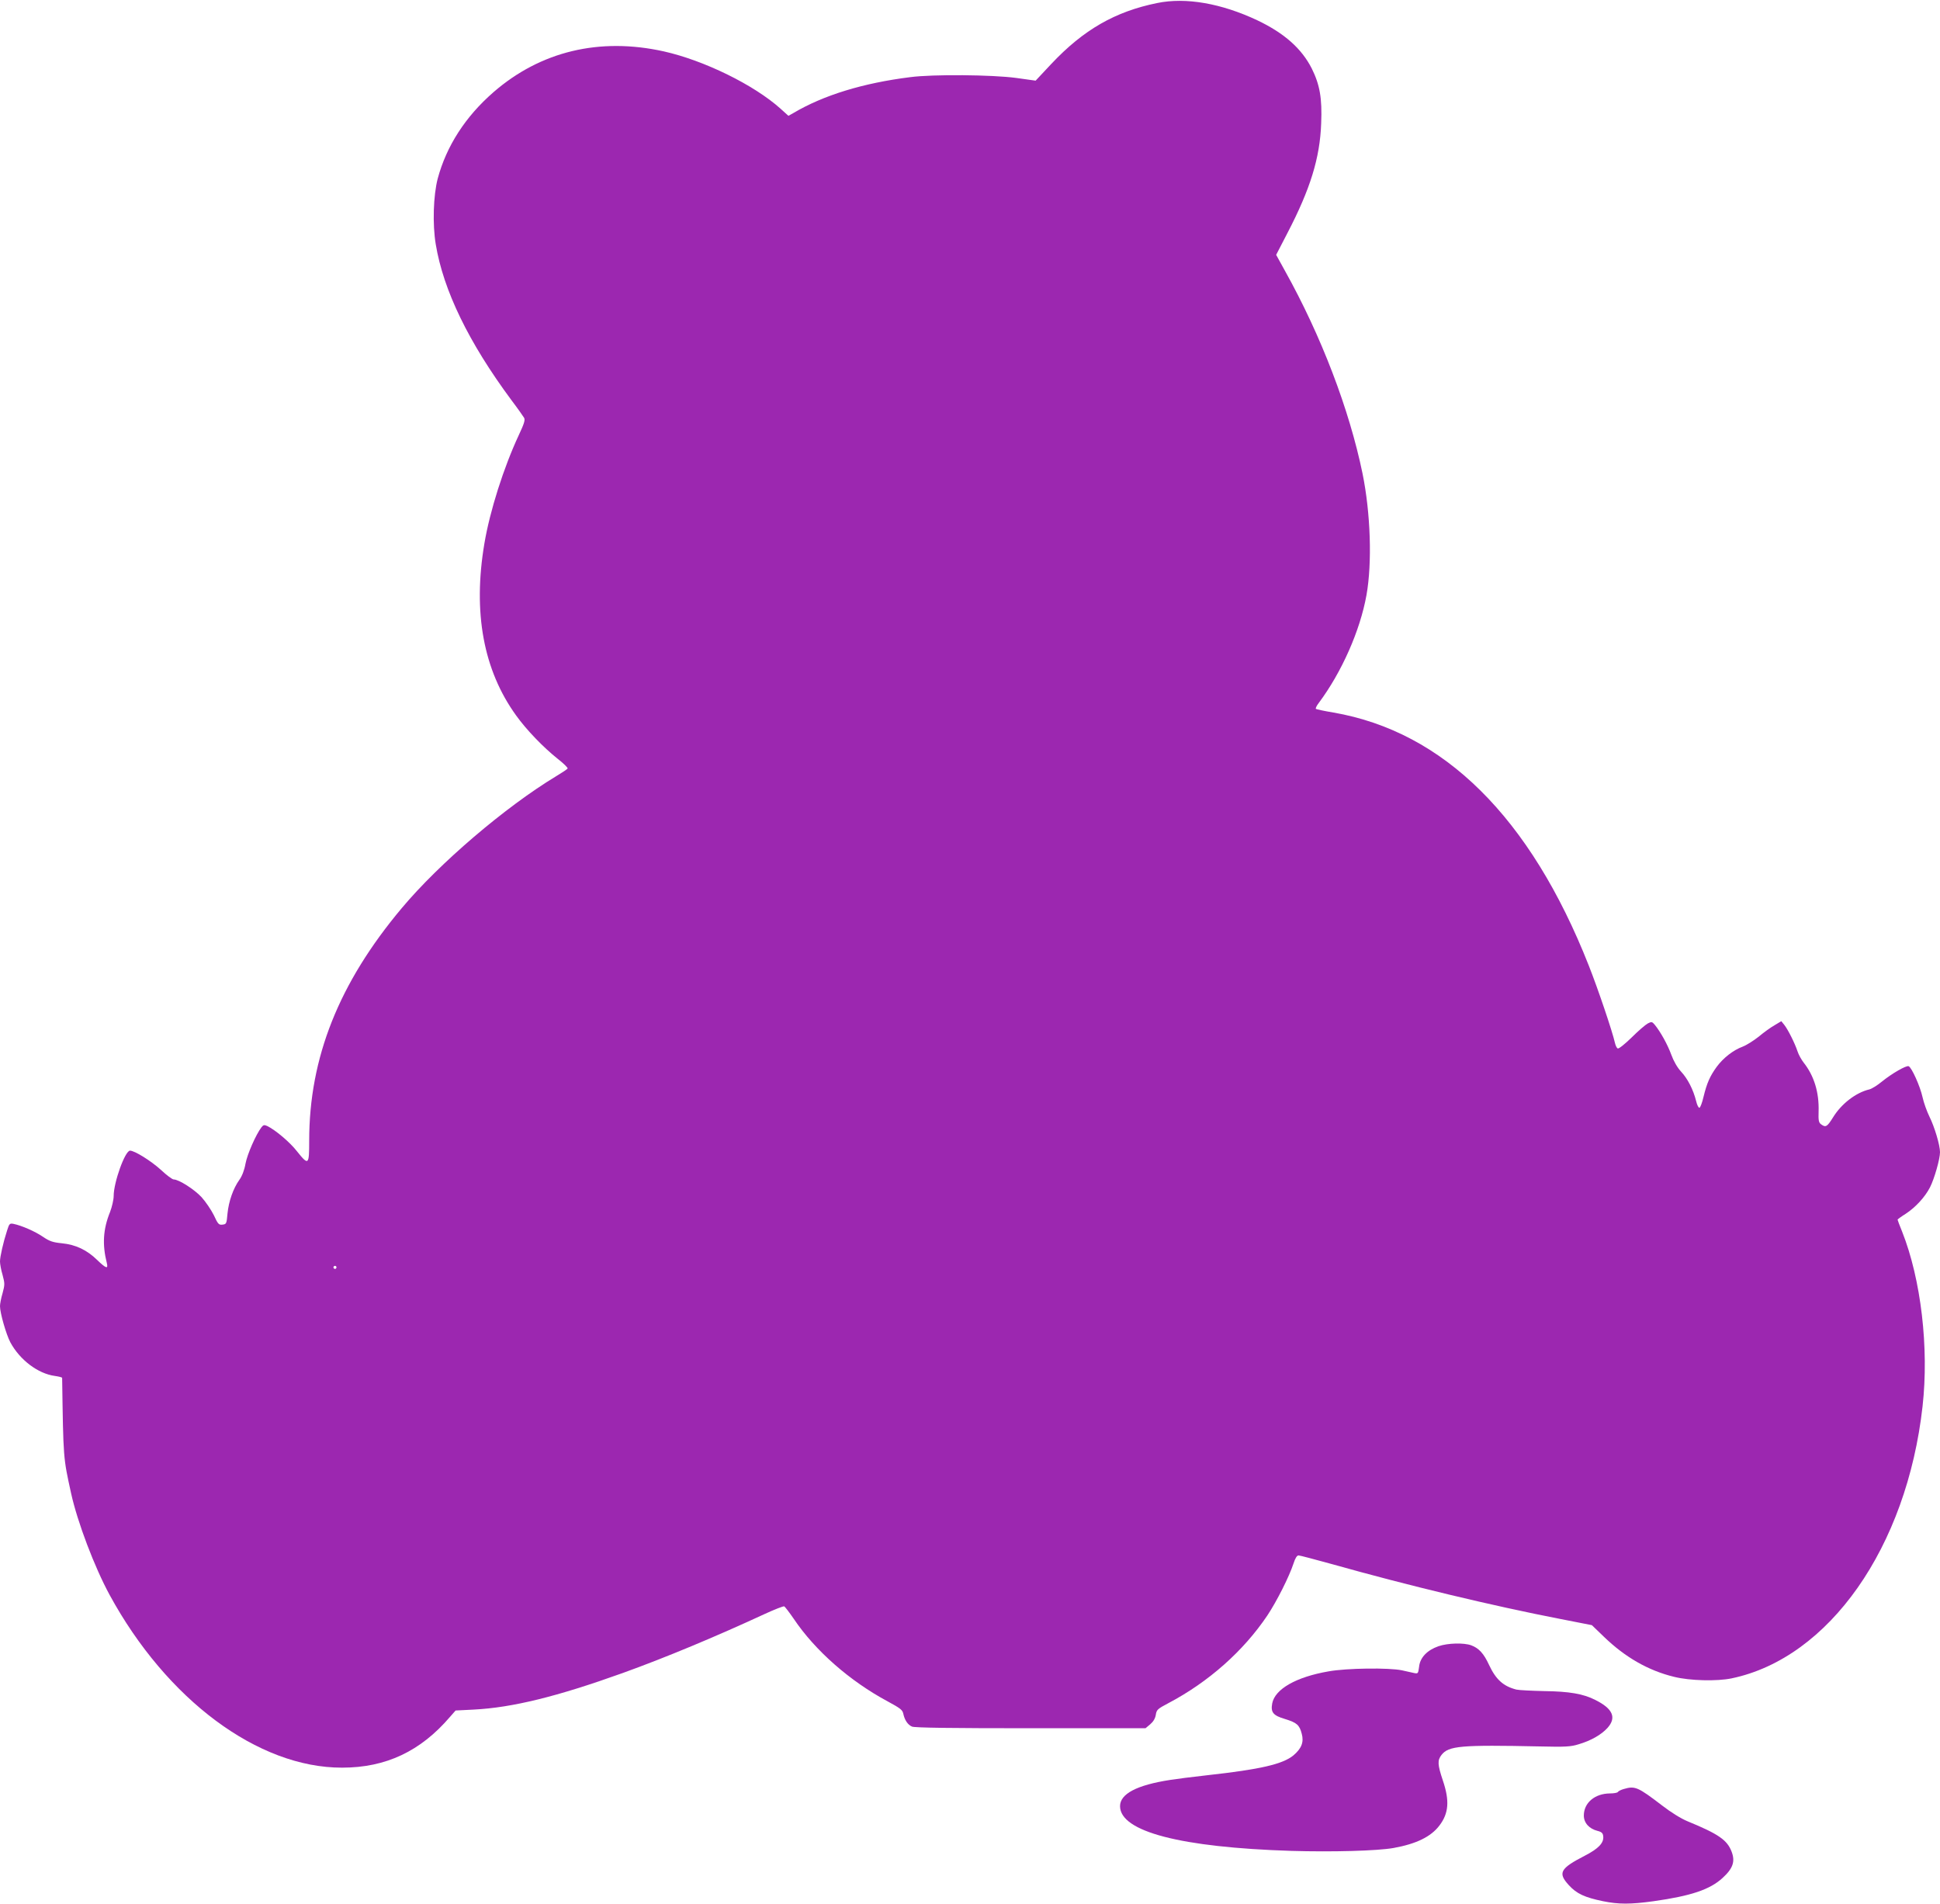 <?xml version="1.0" standalone="no"?>
<!DOCTYPE svg PUBLIC "-//W3C//DTD SVG 20010904//EN"
 "http://www.w3.org/TR/2001/REC-SVG-20010904/DTD/svg10.dtd">
<svg version="1.0" xmlns="http://www.w3.org/2000/svg"
 width="1280pt" height="1256pt" viewBox="0 0 1280 1256"
 preserveAspectRatio="xMidYMid meet">
<g transform="translate(0,1256) scale(0.1,-0.1)"
fill="#9c27b0" stroke="none">
<path d="M7635 12540 c-277 -56 -486 -176 -698 -401 l-104 -111 -129 18 c-157
21 -548 25 -699 5 -311 -39 -572 -119 -771 -237 l-32 -18 -52 47 c-175 157
-503 318 -770 378 -424 94 -813 1 -1124 -269 -186 -162 -310 -355 -368 -570
-29 -112 -35 -301 -13 -433 50 -304 218 -649 499 -1028 41 -54 78 -107 84
-117 8 -15 0 -39 -35 -114 -100 -214 -191 -501 -227 -715 -77 -456 -6 -836
209 -1134 69 -96 179 -210 273 -285 40 -31 70 -61 67 -65 -2 -5 -37 -28 -77
-52 -334 -202 -769 -573 -1017 -869 -415 -494 -611 -987 -611 -1535 0 -161 -4
-165 -80 -70 -47 61 -145 143 -198 168 -18 8 -25 7 -37 -9 -36 -47 -93 -176
-105 -239 -8 -45 -23 -83 -41 -108 -40 -56 -70 -141 -78 -222 -6 -67 -7 -70
-33 -73 -24 -3 -30 3 -57 62 -18 36 -54 89 -81 119 -47 51 -150 117 -184 117
-9 0 -47 28 -84 63 -66 60 -174 127 -204 127 -33 0 -108 -209 -108 -299 0 -24
-11 -72 -24 -106 -46 -113 -52 -215 -21 -337 10 -41 -6 -35 -64 21 -68 66
-141 101 -233 110 -61 6 -82 14 -125 43 -51 35 -140 74 -194 85 -25 5 -28 1
-42 -43 -26 -80 -47 -174 -47 -205 0 -16 7 -56 17 -89 15 -56 15 -64 0 -120
-10 -33 -17 -71 -17 -86 0 -45 41 -187 68 -238 63 -117 183 -207 293 -222 27
-4 49 -9 49 -13 8 -538 7 -523 59 -761 42 -191 155 -488 254 -670 377 -692
980 -1141 1534 -1140 289 0 518 108 713 336 l36 41 119 6 c256 13 551 86 983
241 283 102 614 240 936 389 65 30 124 53 130 51 6 -3 34 -40 63 -82 141 -210
370 -411 620 -545 83 -45 98 -56 103 -82 9 -41 29 -72 57 -84 16 -8 265 -11
783 -11 l758 0 31 26 c20 17 33 38 37 63 5 33 12 39 82 76 266 140 496 344
654 579 63 95 144 256 173 344 11 34 22 52 33 52 8 0 110 -27 226 -59 490
-138 1056 -274 1500 -360 l209 -41 81 -78 c139 -134 292 -222 462 -263 104
-26 283 -30 379 -10 643 134 1156 864 1260 1795 43 384 -10 837 -135 1152 -17
41 -30 77 -30 79 0 2 24 20 53 38 66 43 128 111 161 175 29 57 66 187 66 232
0 46 -36 167 -70 235 -16 33 -37 90 -45 127 -16 73 -72 197 -92 205 -16 6
-109 -47 -177 -102 -29 -24 -66 -47 -82 -51 -89 -21 -185 -95 -240 -185 -39
-62 -48 -68 -79 -45 -15 11 -18 25 -16 85 4 125 -30 235 -98 321 -15 19 -34
53 -41 75 -17 52 -63 144 -87 174 l-20 25 -45 -27 c-25 -14 -72 -48 -104 -75
-33 -26 -80 -56 -106 -66 -62 -23 -128 -74 -172 -134 -44 -61 -64 -106 -86
-196 -9 -39 -21 -71 -27 -73 -6 -2 -16 18 -22 44 -19 76 -56 148 -100 195 -25
27 -49 70 -64 111 -24 66 -70 149 -108 196 -18 22 -22 23 -47 10 -15 -8 -63
-49 -106 -92 -44 -43 -85 -76 -92 -73 -7 3 -15 20 -19 38 -16 72 -110 351
-172 508 -386 979 -957 1544 -1686 1670 -60 10 -111 21 -115 24 -3 4 5 21 19
39 151 202 273 477 315 712 38 212 27 541 -26 801 -87 423 -273 909 -511 1336
l-59 107 74 143 c151 290 215 496 223 724 7 166 -9 255 -62 362 -67 132 -181
233 -359 318 -238 112 -472 153 -661 114z m-5415 -8340 c0 -5 -4 -10 -10 -10
-5 0 -10 5 -10 10 0 6 5 10 10 10 6 0 10 -4 10 -10z"/>
<path d="M9491 1701 c-75 -26 -122 -75 -128 -136 -6 -44 -7 -46 -32 -41 -14 3
-51 11 -81 18 -84 18 -365 15 -485 -7 -214 -37 -353 -117 -371 -211 -11 -59 6
-80 84 -103 78 -24 96 -39 111 -98 15 -55 -2 -97 -55 -142 -71 -58 -216 -92
-569 -131 -99 -11 -209 -25 -245 -31 -220 -34 -330 -92 -330 -173 0 -168 401
-272 1130 -295 272 -8 566 0 674 19 150 27 247 74 303 148 62 81 68 164 23
297 -35 105 -37 133 -9 169 47 60 126 67 649 56 167 -4 204 -2 255 14 82 24
150 63 191 108 61 68 36 127 -81 185 -78 40 -172 56 -335 58 -85 2 -168 6
-185 10 -86 22 -135 66 -180 162 -35 76 -67 111 -118 130 -49 18 -155 15 -216
-6z"/>
<path d="M10713 759 c-18 -5 -35 -14 -38 -19 -3 -6 -27 -10 -53 -10 -100 -1
-172 -62 -172 -146 0 -48 35 -87 90 -101 28 -7 36 -15 38 -36 5 -43 -31 -81
-120 -127 -165 -85 -181 -114 -107 -195 52 -57 105 -81 226 -106 103 -21 180
-21 333 0 248 35 372 77 455 153 69 63 85 109 60 174 -29 77 -88 117 -290 200
-42 17 -110 59 -168 104 -161 123 -179 131 -254 109z"/>
</g>
</svg>

